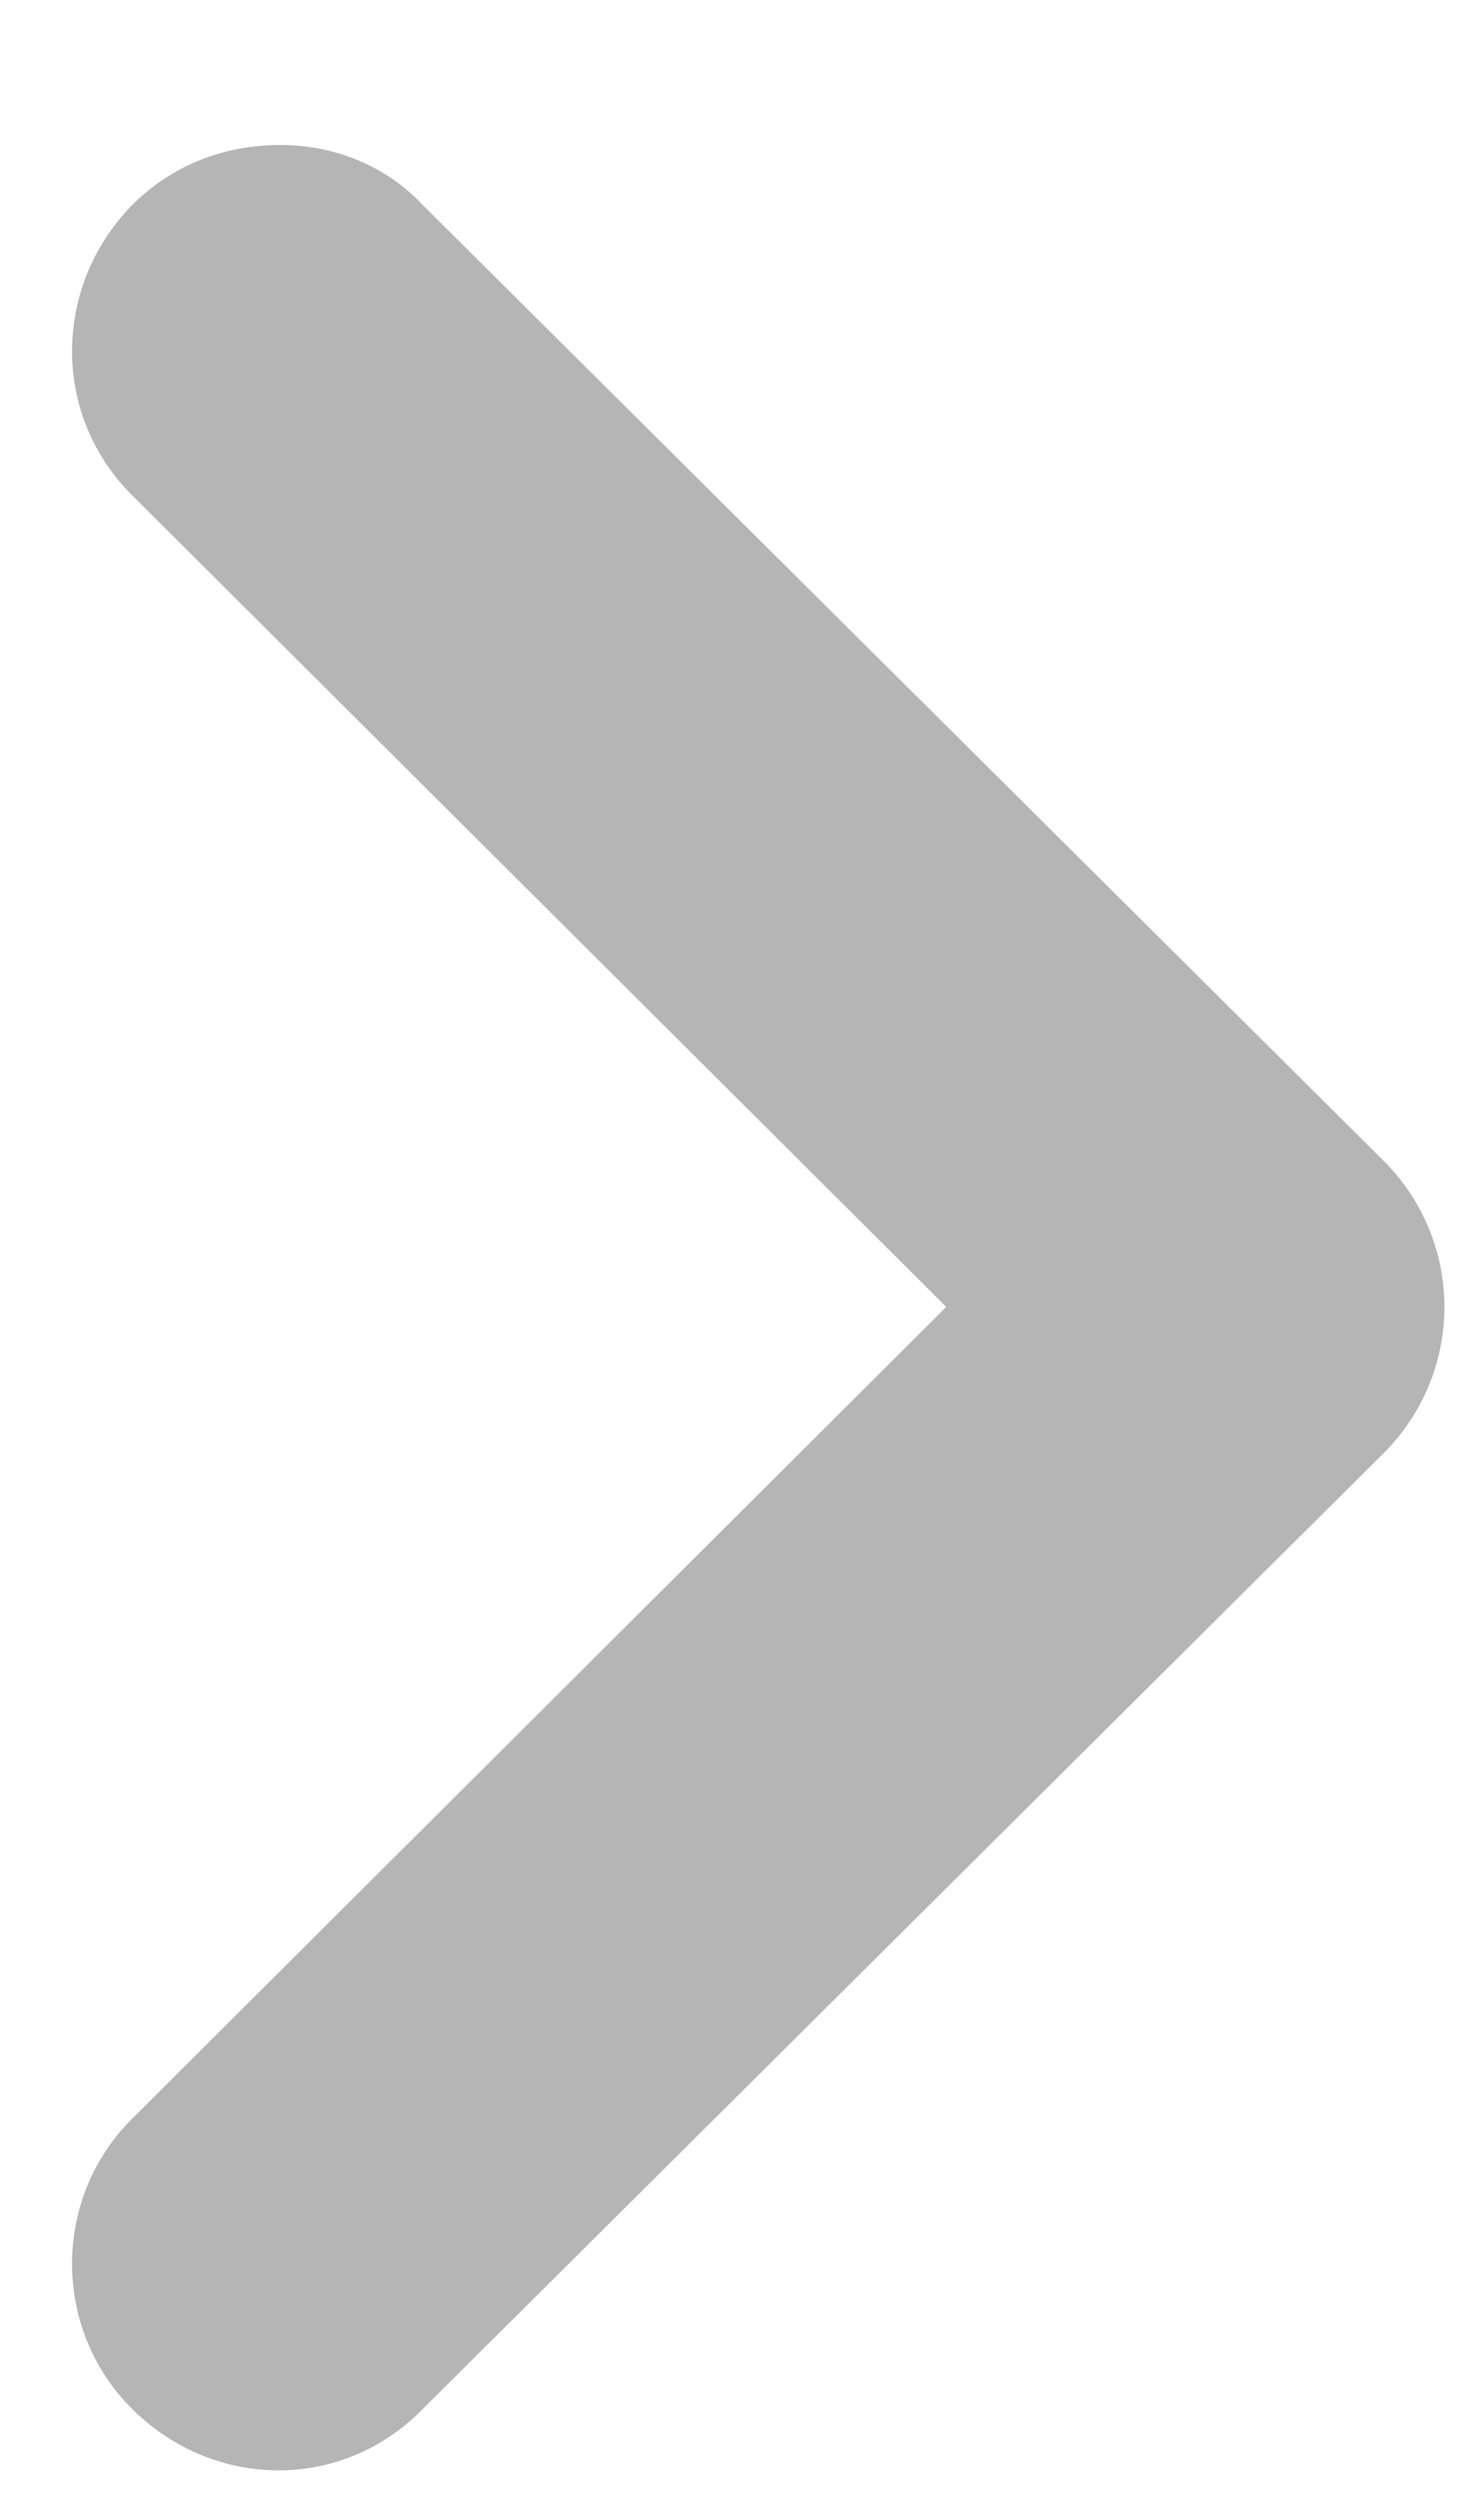 <svg width="10" height="17" viewBox="0 0 10 17" fill="none" xmlns="http://www.w3.org/2000/svg">
<path id="Vector" d="M9.826 8.887C9.826 8.513 9.676 8.157 9.414 7.895L2.88 1.398C2.617 1.117 2.262 0.986 1.906 0.986C1.531 0.986 1.176 1.117 0.895 1.398C0.352 1.959 0.352 2.84 0.914 3.383L6.437 8.887L0.914 14.392C0.352 14.935 0.352 15.834 0.895 16.377C1.457 16.939 2.337 16.939 2.88 16.377L9.414 9.88C9.676 9.618 9.826 9.262 9.826 8.887Z" fill="#B5B5B5"/>
</svg>
